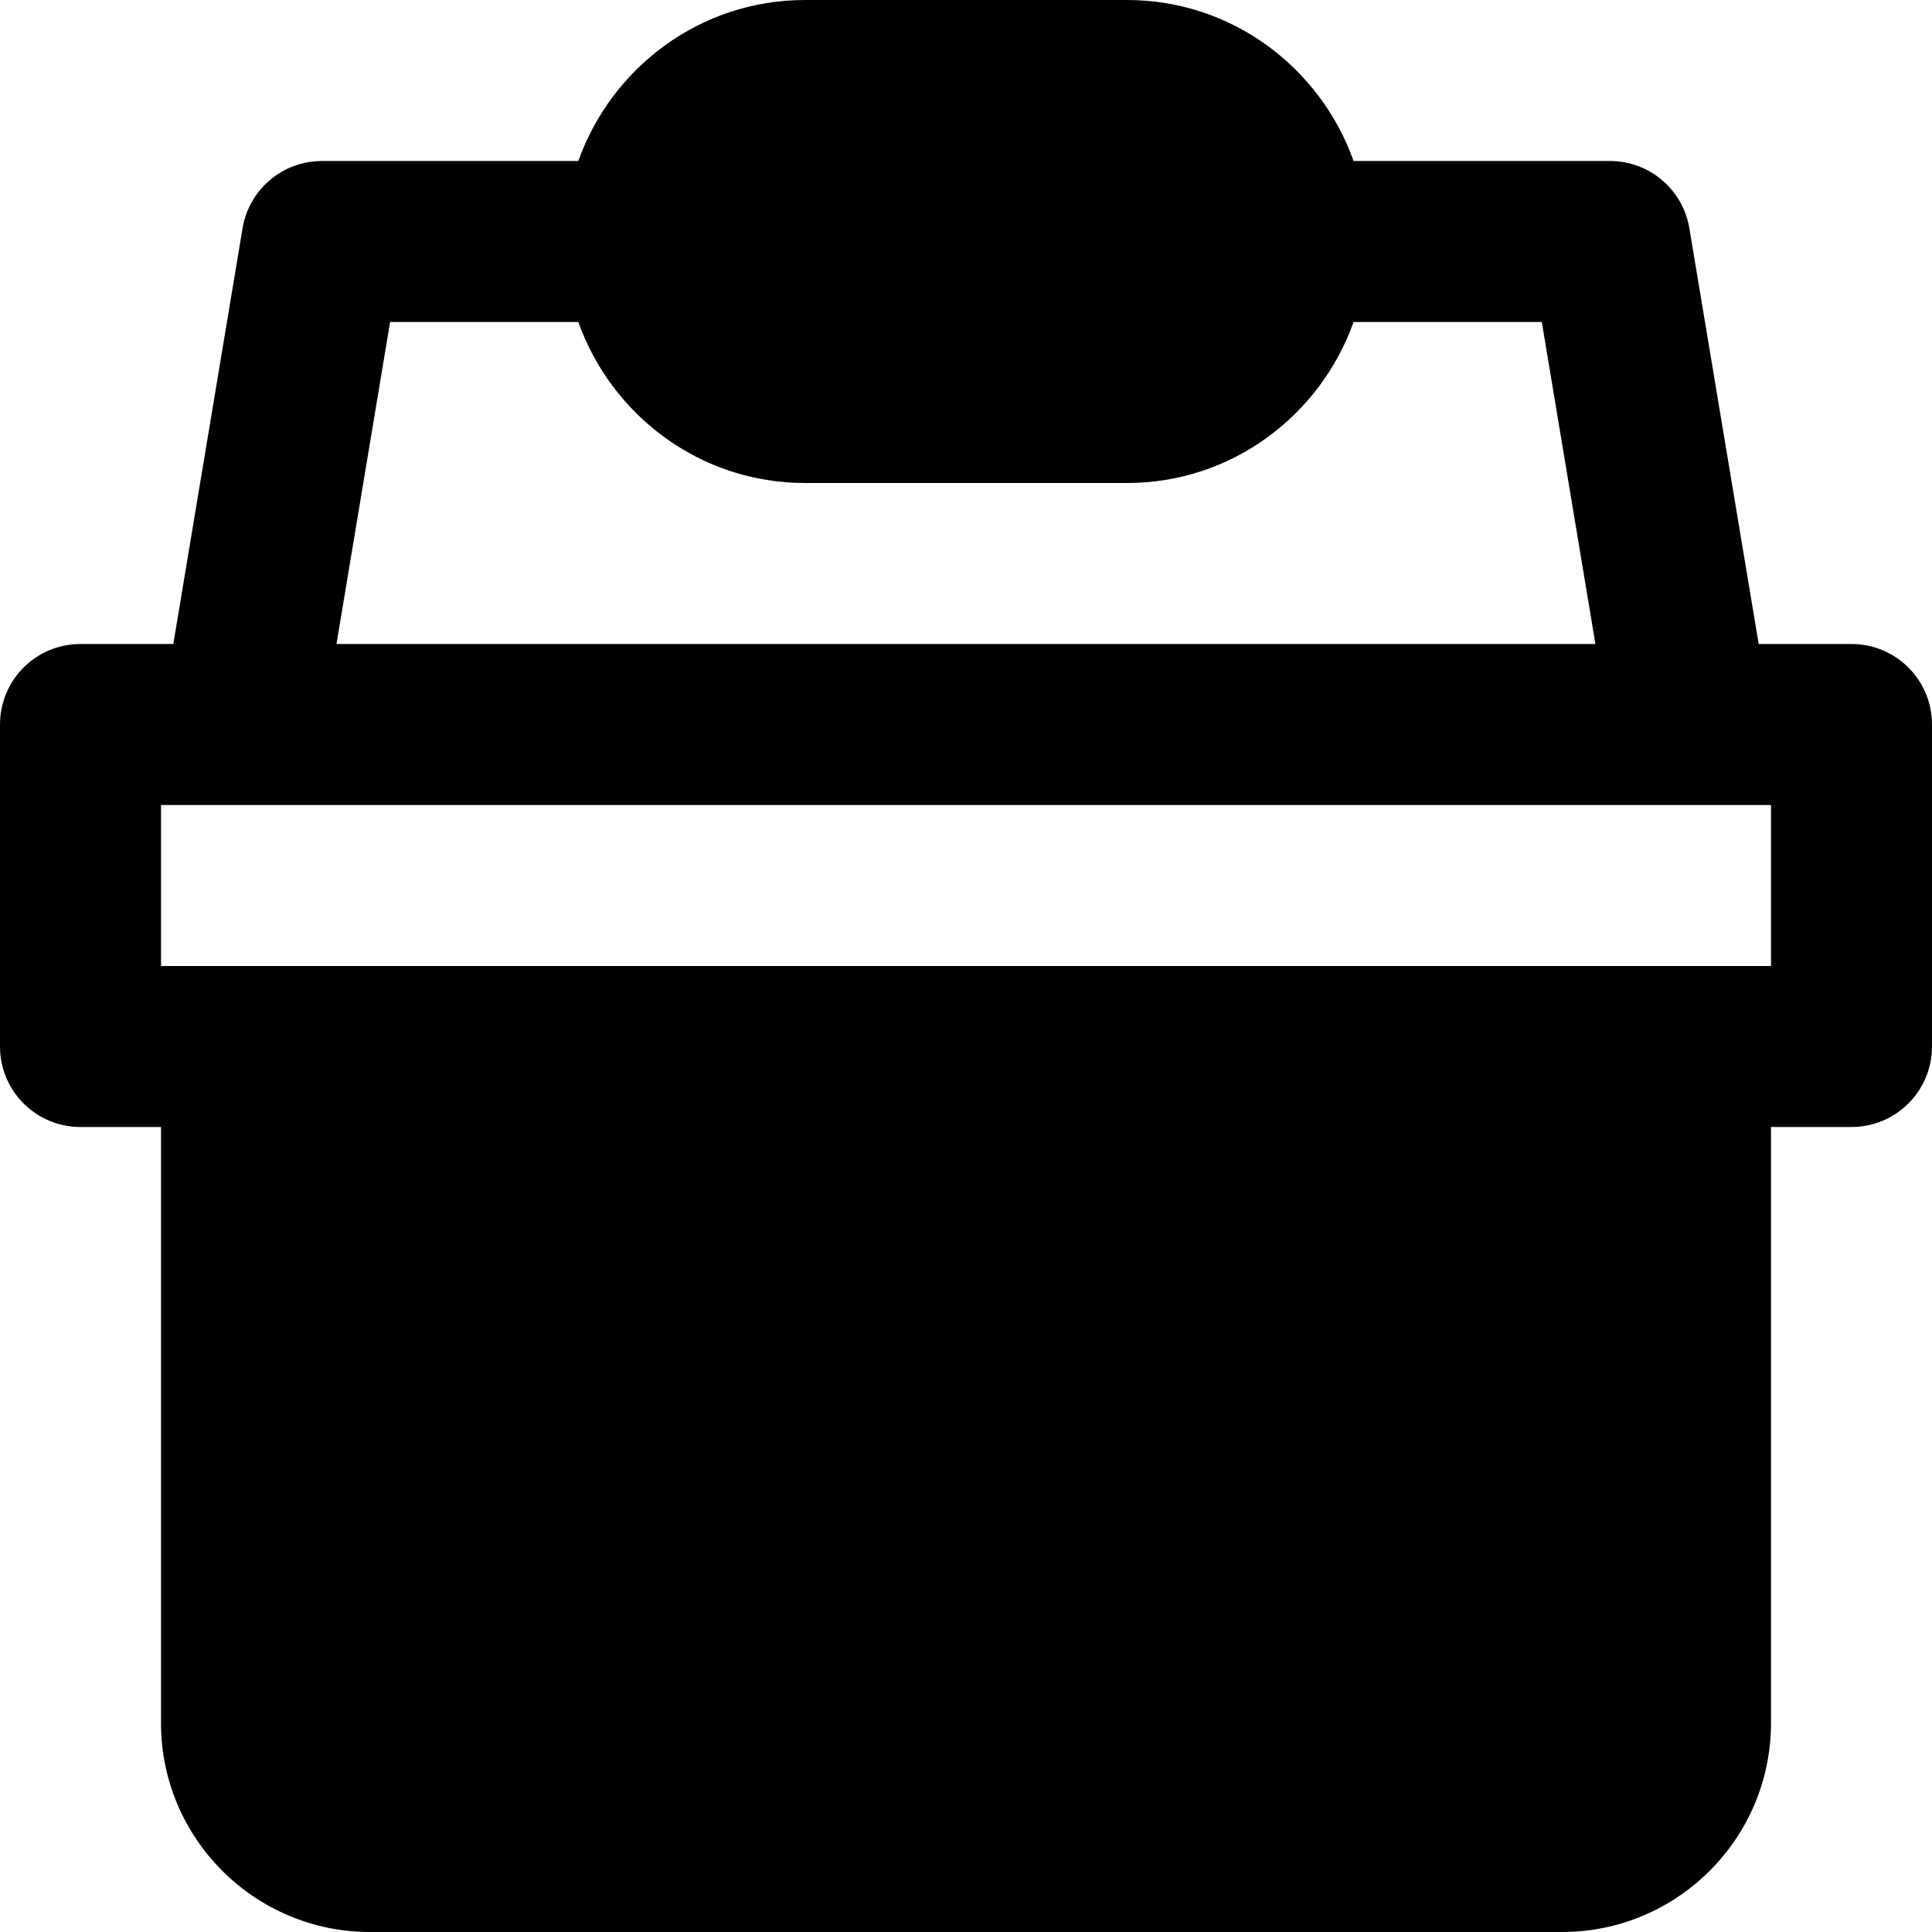 <?xml version="1.0" encoding="iso-8859-1"?>
<!-- Generator: Adobe Illustrator 19.0.0, SVG Export Plug-In . SVG Version: 6.00 Build 0)  -->
<svg version="1.1" id="Layer_1" xmlns="http://www.w3.org/2000/svg" xmlns:xlink="http://www.w3.org/1999/xlink" x="0px" y="0px"
	 viewBox="0 0 512 512" style="enable-background:new 0 0 512 512;" xml:space="preserve">
<g>
	<g>
		<path d="M490.667,170.667H466.07L447.701,60.501c-1.706-10.282-10.602-17.834-21.034-17.834H358.72
			C349.889,17.899,326.443,0,298.667,0h-85.333c-27.776,0-51.243,17.899-60.075,42.667H85.333c-10.453,0-19.349,7.552-21.056,17.834
			L45.93,170.667H21.333C9.536,170.667,0,180.203,0,192v85.333c0,11.797,9.536,21.333,21.333,21.333h21.333V456.64
			c0,30.528,24.832,55.36,55.339,55.36h315.968c30.528,0,55.36-24.832,55.36-55.36V298.667h21.333
			c11.776,0,21.333-9.536,21.333-21.333V192C512,180.203,502.443,170.667,490.667,170.667z M103.381,85.333h49.877
			C162.091,110.101,185.557,128,213.333,128h85.333c27.776,0,51.221-17.899,60.053-42.667h49.877l14.208,85.333H89.173
			L103.381,85.333z M469.333,256H42.667v-42.667h426.667V256z"/>
	</g>
</g>
<g>
</g>
<g>
</g>
<g>
</g>
<g>
</g>
<g>
</g>
<g>
</g>
<g>
</g>
<g>
</g>
<g>
</g>
<g>
</g>
<g>
</g>
<g>
</g>
<g>
</g>
<g>
</g>
<g>
</g>
</svg>
